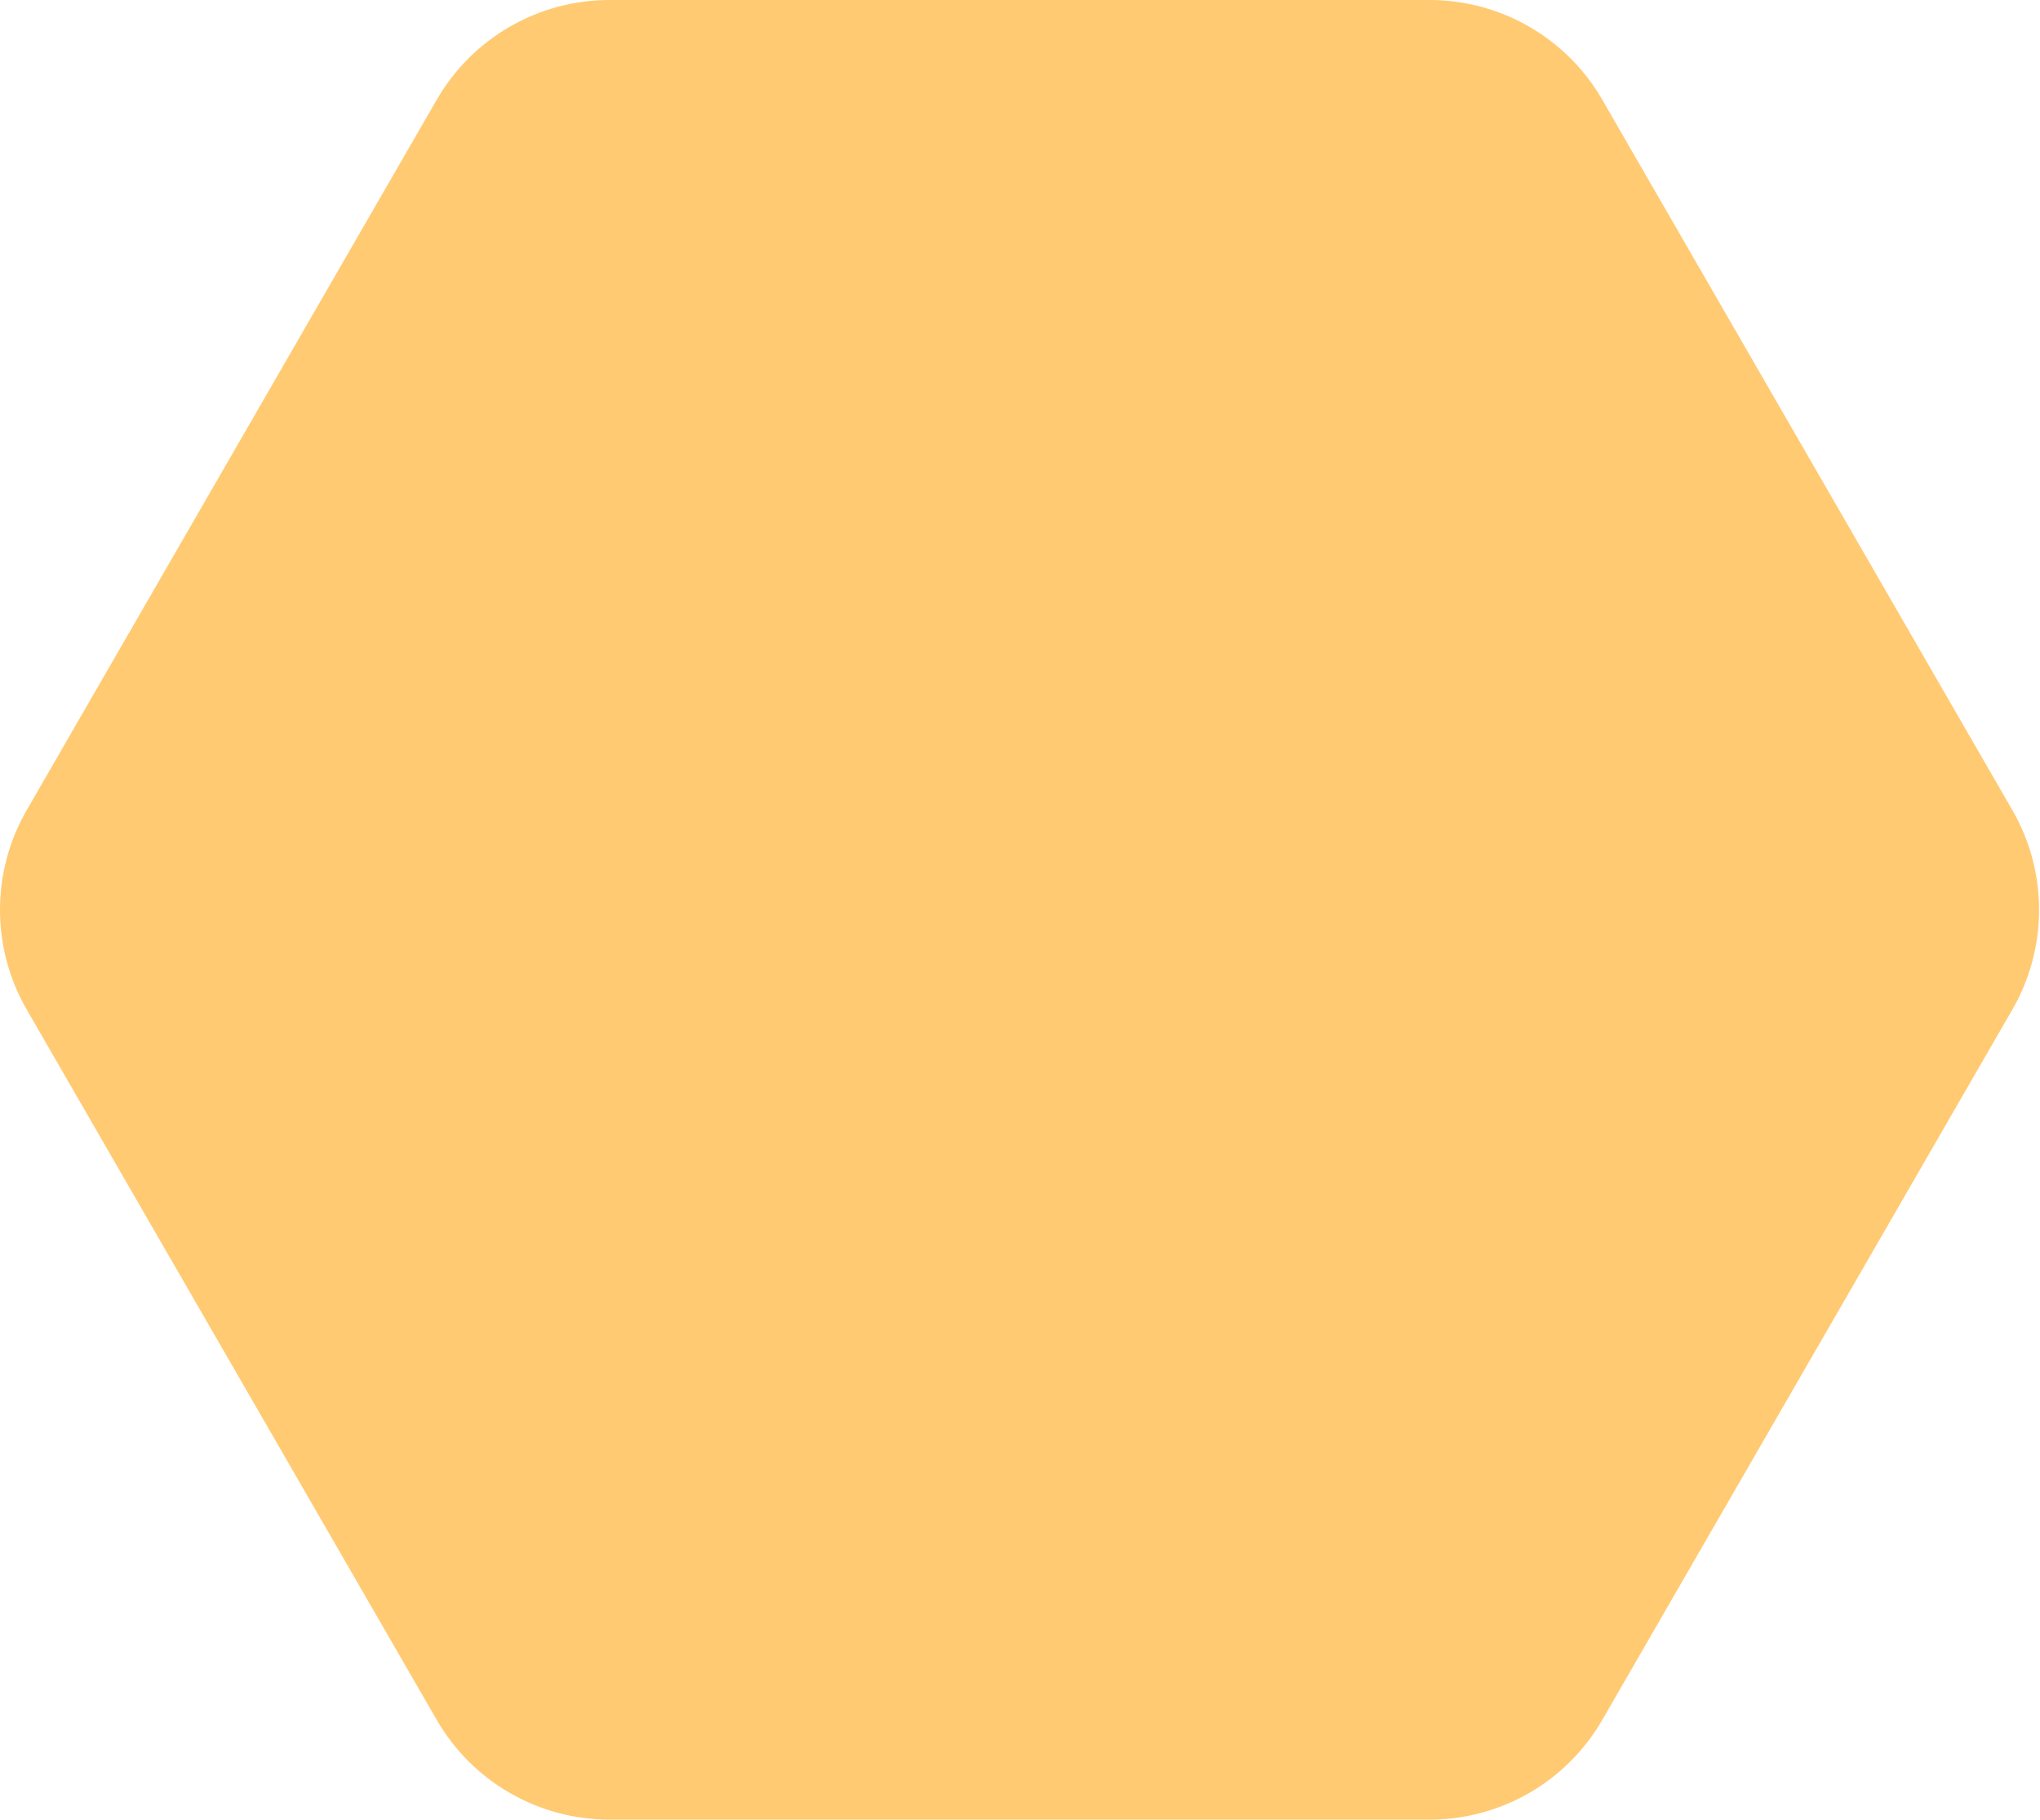 <?xml version="1.0" encoding="UTF-8" standalone="no"?><!DOCTYPE svg PUBLIC "-//W3C//DTD SVG 1.1//EN" "http://www.w3.org/Graphics/SVG/1.1/DTD/svg11.dtd"><svg width="100%" height="100%" viewBox="0 0 703 627" version="1.1" xmlns="http://www.w3.org/2000/svg" xmlns:xlink="http://www.w3.org/1999/xlink" xml:space="preserve" xmlns:serif="http://www.serif.com/" style="fill-rule:evenodd;clip-rule:evenodd;stroke-linejoin:round;stroke-miterlimit:2;"><path d="M492.63,0l-282.578,0c-24.583,0 -47.266,13.099 -59.557,34.375l-141.276,244.74c-12.292,21.25 -12.292,47.474 -0,68.75l141.276,244.713c12.291,21.276 34.974,34.375 59.557,34.375l282.578,0c24.557,0 47.266,-13.099 59.531,-34.375l141.303,-244.713c12.291,-21.276 12.291,-47.5 -0,-68.75l-141.303,-244.74c-12.265,-21.276 -34.974,-34.375 -59.531,-34.375" style="fill:#ffca72;fill-rule:nonzero;"/></svg>